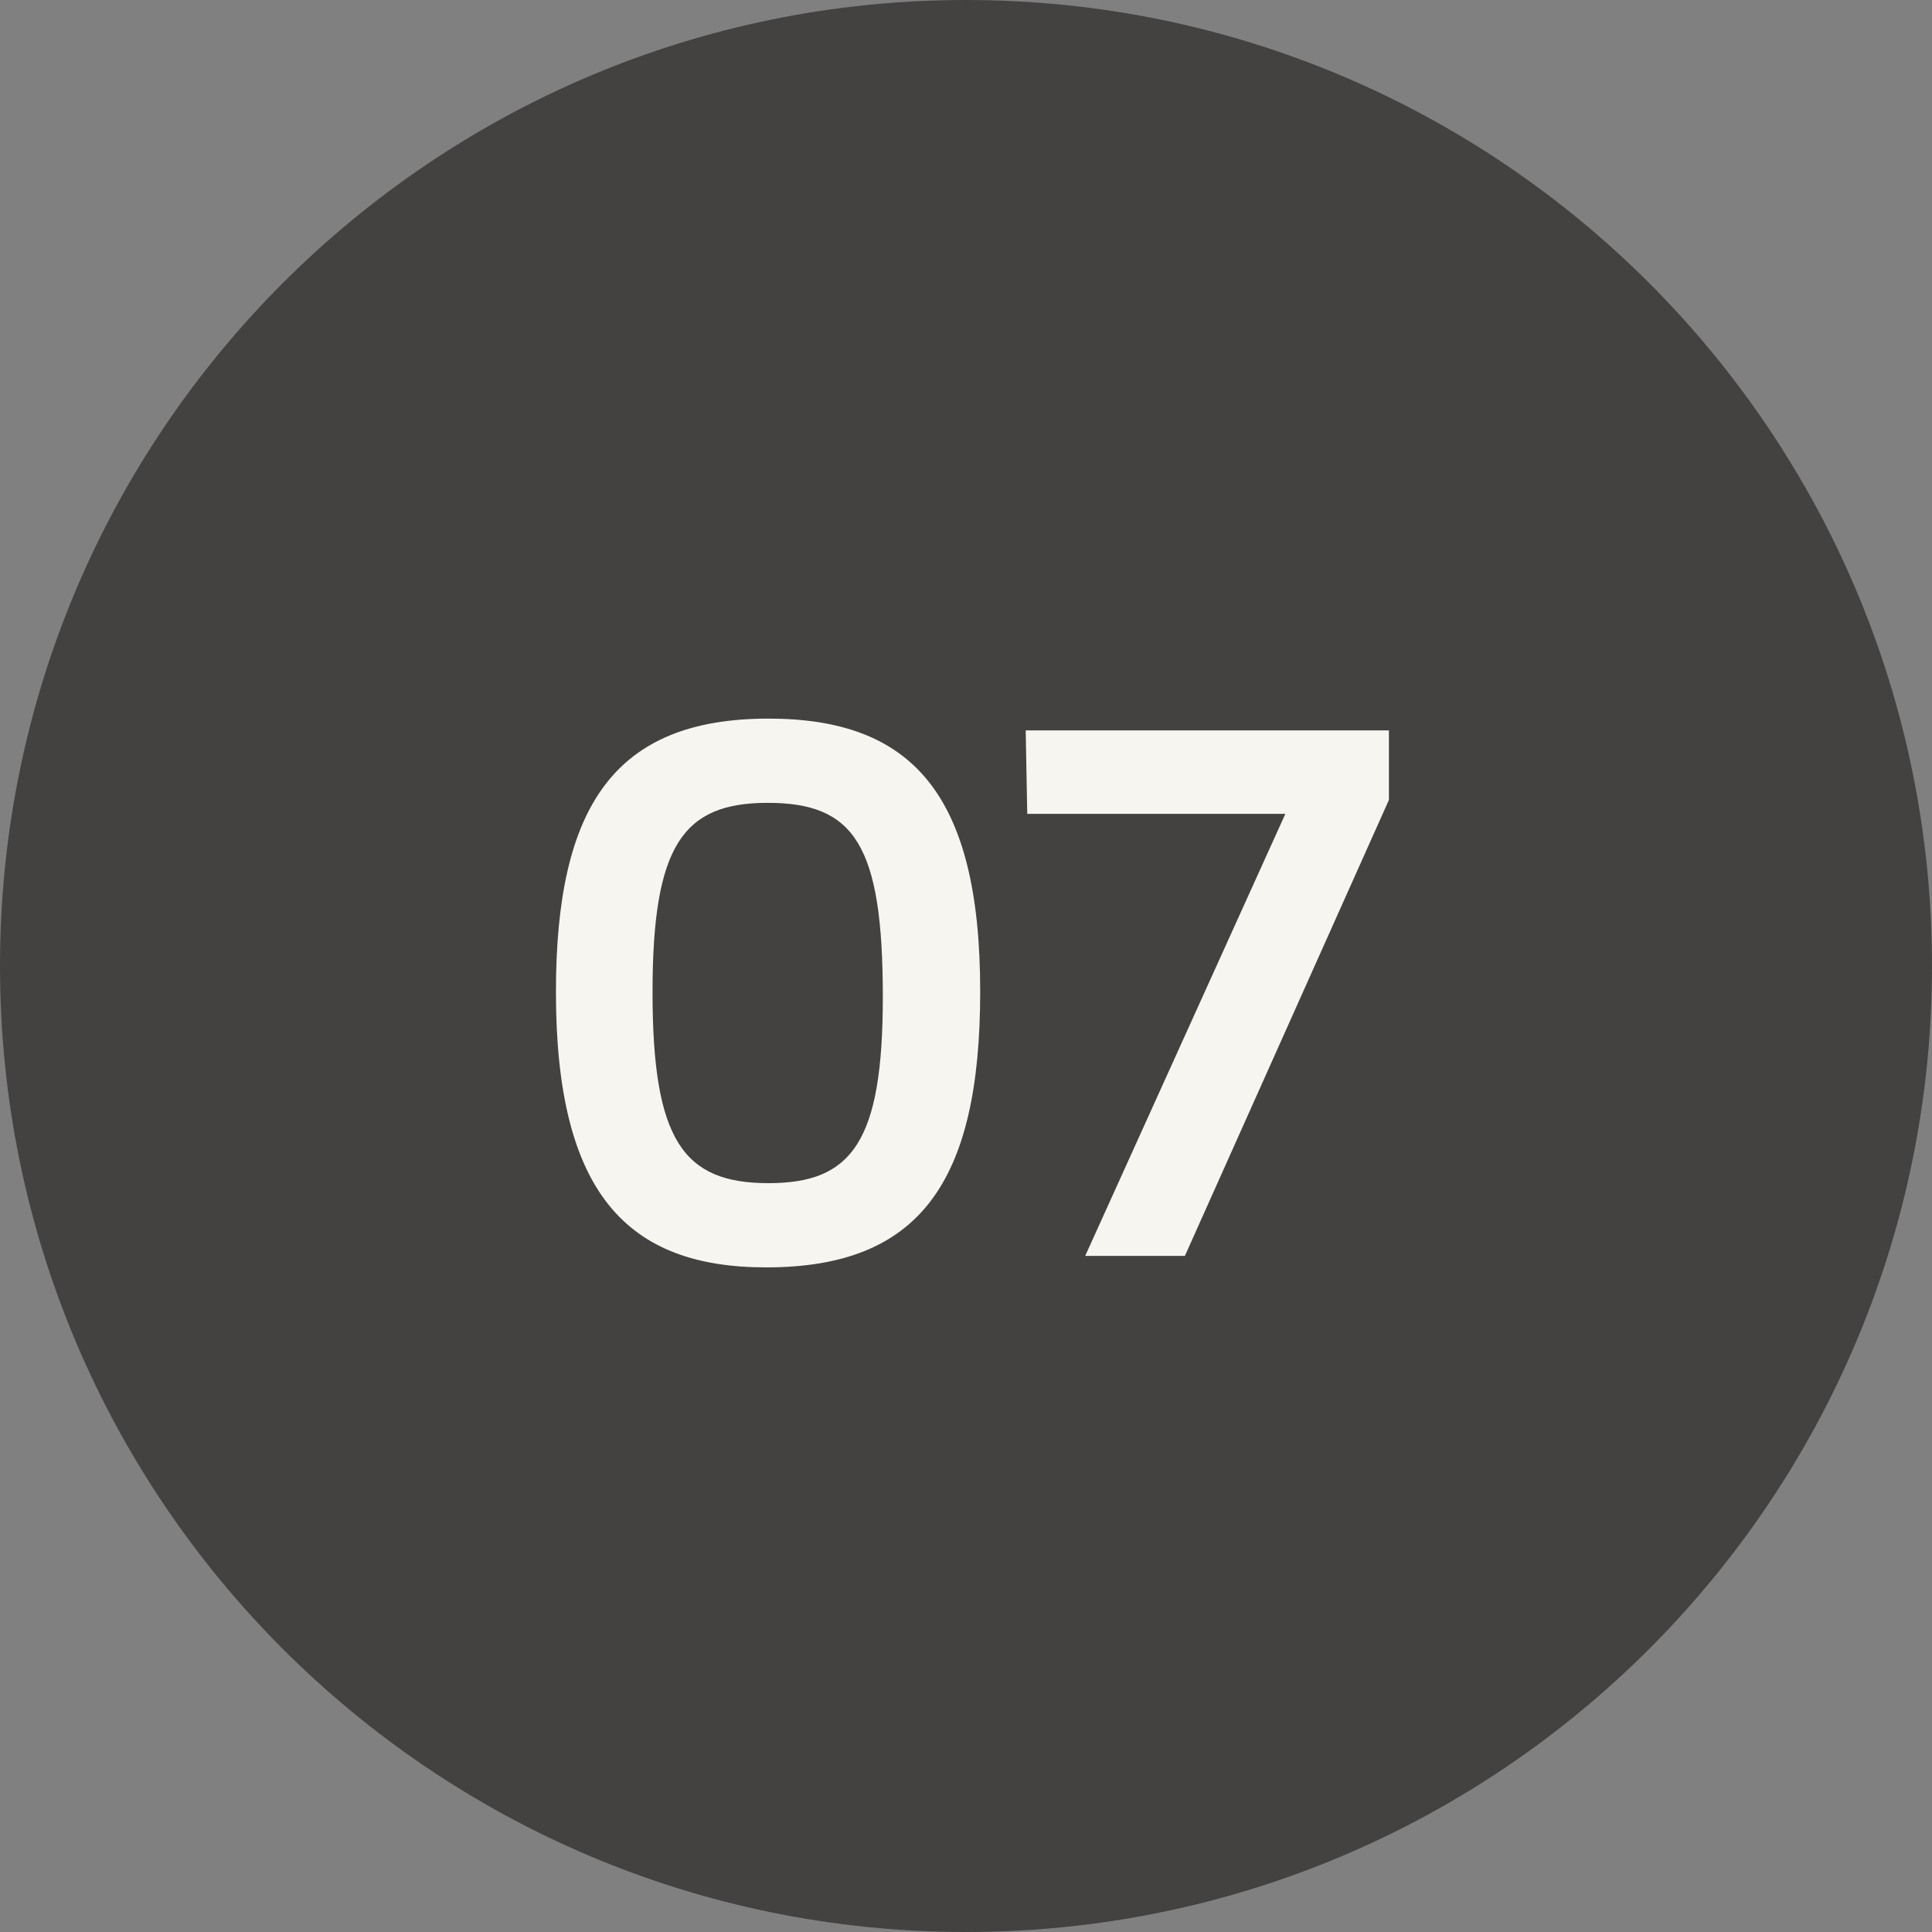 <?xml version="1.0" encoding="UTF-8"?> <svg xmlns="http://www.w3.org/2000/svg" width="20" height="20" viewBox="0 0 20 20" fill="none"><rect x="0" y="0" width="20" height="20" fill="#808080" stroke="none"/><path d="M20 10C20 15.523 15.523 20 10 20C4.477 20 0 15.523 0 10C0 4.477 4.477 0 10 0C15.523 0 20 4.477 20 10Z" fill="#444141"></path><path d="M10.618 7.561H14.378V8.281L12.266 13.001H11.234L13.306 8.425H10.634L10.618 7.561Z" fill="#F7F5F0"></path><path d="M7.931 13.12C6.499 13.12 5.755 12.36 5.755 10.271C5.755 8.343 6.363 7.439 7.955 7.439C9.443 7.439 10.147 8.223 10.147 10.264C10.147 12.255 9.507 13.12 7.931 13.12ZM7.955 12.248C8.819 12.248 9.139 11.823 9.139 10.319C9.139 8.743 8.843 8.311 7.947 8.311C7.075 8.311 6.755 8.743 6.755 10.271C6.755 11.807 7.075 12.248 7.955 12.248Z" fill="#F7F5F0"></path></svg> 